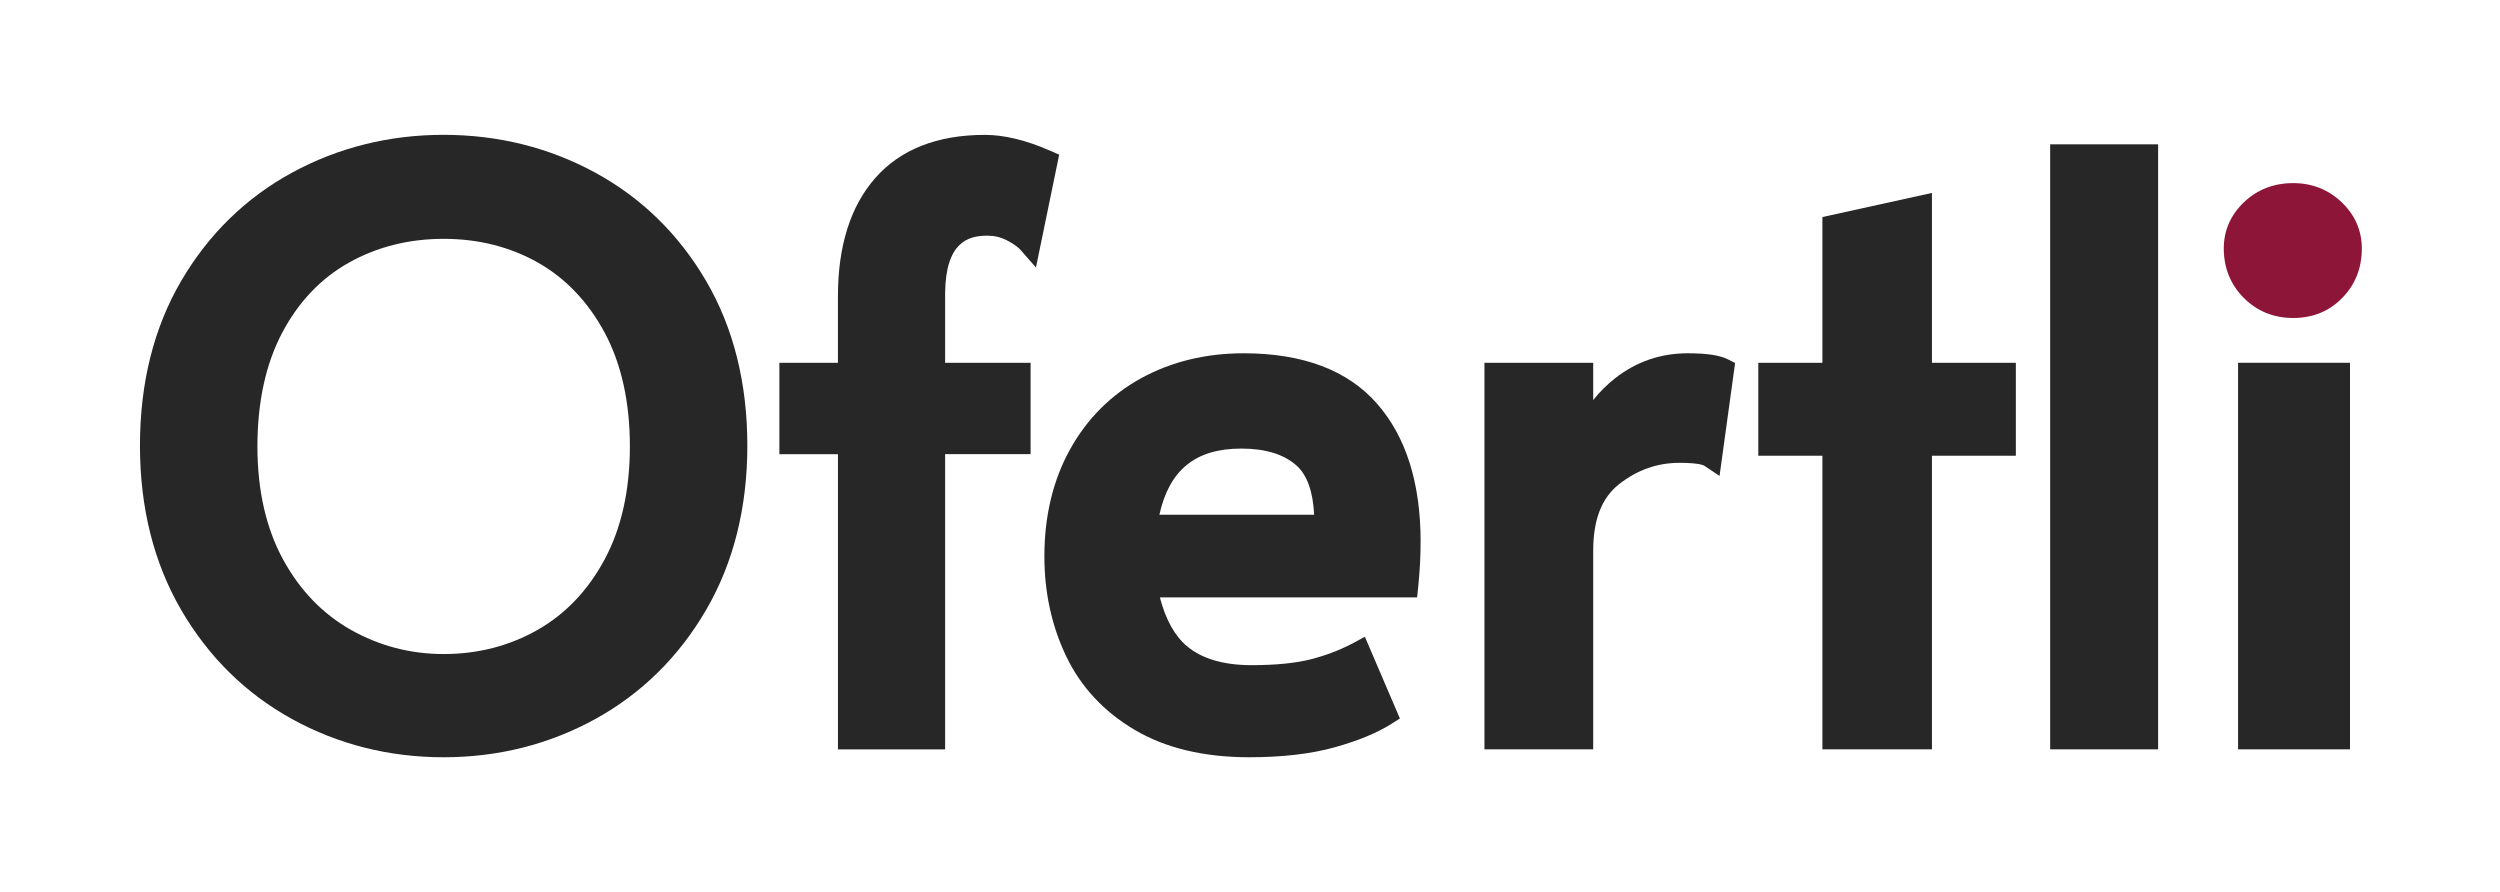 <?xml version="1.0" encoding="utf-8"?>
<!-- Generator: Adobe Illustrator 26.1.0, SVG Export Plug-In . SVG Version: 6.00 Build 0)  -->
<svg version="1.1" id="Warstwa_1" xmlns="http://www.w3.org/2000/svg" xmlns:xlink="http://www.w3.org/1999/xlink" x="0px" y="0px"
	 viewBox="0 0 536.97 191.62" style="enable-background:new 0 0 536.97 191.62;" xml:space="preserve">
<g>
	<path style="fill:#282727;" d="M127.85,37.08c-9.91-5.39-20.86-8.12-32.56-8.12c-11.7,0-22.65,2.73-32.56,8.12
		c-9.94,5.41-17.96,13.25-23.83,23.29c-5.87,10.03-8.84,21.92-8.84,35.35c0,13.31,2.97,25.17,8.84,35.26
		c5.87,10.1,13.88,17.99,23.82,23.46c9.9,5.45,20.86,8.21,32.57,8.21c11.7,0,22.66-2.76,32.57-8.21
		c9.93-5.47,17.95-13.36,23.82-23.46c5.87-10.09,8.84-21.95,8.84-35.26c0-13.42-2.97-25.31-8.84-35.35
		C145.81,50.33,137.79,42.49,127.85,37.08z M115.48,135.28c-6.05,3.45-12.84,5.2-20.18,5.2c-7.12,0-13.83-1.75-19.94-5.2
		c-6.07-3.43-10.98-8.53-14.59-15.17c-3.63-6.68-5.48-14.83-5.48-24.22c0-9.52,1.79-17.73,5.32-24.42
		c3.49-6.62,8.31-11.68,14.31-15.05c6.05-3.4,12.91-5.12,20.37-5.12c7.46,0,14.28,1.72,20.27,5.11c5.95,3.38,10.78,8.45,14.33,15.07
		c3.58,6.69,5.4,14.9,5.4,24.4c0,9.4-1.82,17.55-5.4,24.23C126.34,126.75,121.49,131.86,115.48,135.28L115.48,135.28z"/>
	<path style="fill:#282727;" d="M212.06,50.62c1.53,0,2.91,0.33,4.21,1c1.69,0.87,2.52,1.6,2.93,2.06l3.31,3.78l4.99-24.24
		l-1.85-0.81c-5.18-2.28-9.92-3.44-14.1-3.44c-10.23,0-18.15,3.12-23.55,9.26c-5.32,6.05-8.02,14.59-8.02,25.37v14.33H167.4v19.62
		h12.58v63.41H203V97.54h18.36V77.92H203V62.94C203.13,52.02,207.91,50.62,212.06,50.62z"/>
	<path style="fill:#282727;" d="M267.11,75.88c-8.09,0-15.47,1.79-21.94,5.32c-6.51,3.56-11.68,8.72-15.35,15.35
		c-3.65,6.58-5.5,14.31-5.5,22.97c0,7.71,1.57,14.91,4.66,21.39c3.15,6.61,8.11,11.95,14.76,15.87c6.59,3.9,14.85,5.87,24.56,5.87
		c7.11,0,13.28-0.72,18.35-2.13c5.09-1.42,9.21-3.13,12.24-5.06l1.79-1.14l-7.52-17.55l-2.41,1.3c-2.75,1.48-5.82,2.67-9.13,3.52
		c-3.29,0.85-7.6,1.28-12.81,1.28c-5.94,0-10.58-1.35-13.79-4.01c-2.68-2.22-4.65-5.76-5.89-10.54h55.25l0.23-2.24
		c0.35-3.36,0.52-6.65,0.52-9.78c0-12.58-3.16-22.55-9.38-29.62C289.46,79.51,279.82,75.88,267.11,75.88z M266.6,96.35
		c5.22,0,9.23,1.24,11.92,3.68c2.25,2.05,3.5,5.58,3.74,10.53h-33.24C251.17,100.88,256.82,96.35,266.6,96.35z"/>
	<path style="fill:#282727;" d="M362.48,75.88c-5.76,0-10.96,1.78-15.48,5.29c-1.8,1.4-3.4,2.99-4.8,4.76v-8.01h-23.36v83.03h23.36
		v-42.62c0-6.73,1.83-11.42,5.58-14.35c3.95-3.08,8.2-4.57,13-4.57c4.26,0,5.21,0.58,5.24,0.6l3.32,2.21l3.34-24.26l-1.6-0.8
		C369.33,76.29,366.6,75.88,362.48,75.88z"/>
	<polygon style="fill:#282727;" points="414.96,41.44 391.43,46.62 391.43,77.92 377.66,77.92 377.66,97.88 391.43,97.88 
		391.43,160.95 414.96,160.95 414.96,97.88 432.98,97.88 432.98,77.92 414.96,77.92 	"/>
	<rect x="440.35" y="31" style="fill:#282727;" width="23.19" height="129.95"/>
	<rect x="480.71" y="77.92" style="fill:#282727;" width="24.04" height="83.03"/>
	<path style="fill:#8C1538;" d="M481.95,64c2.85,2.85,6.42,4.3,10.61,4.3c4.2,0,7.74-1.45,10.54-4.32
		c2.78-2.85,4.19-6.42,4.19-10.59c0-3.87-1.46-7.22-4.35-9.97c-2.85-2.71-6.35-4.09-10.39-4.09c-4.16,0-7.71,1.38-10.56,4.09
		c-2.88,2.75-4.35,6.1-4.35,9.97C477.65,57.57,479.1,61.14,481.95,64C481.95,64,481.95,64,481.95,64z"/>
</g>
</svg>
